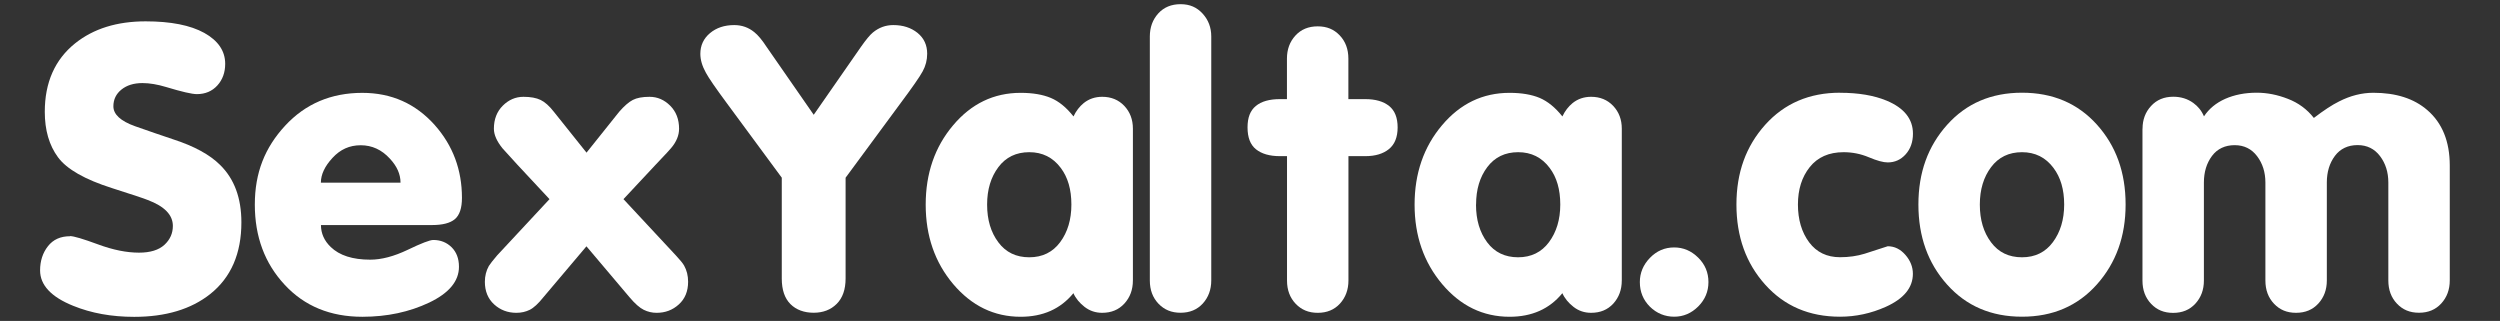 <?xml version="1.0" encoding="UTF-8"?>
<svg id="uuid-d3f6108e-4cae-4d92-9053-1617abb8392e" data-name="Слой 1" xmlns="http://www.w3.org/2000/svg" width="334.94" height="43" viewBox="0 0 334.94 43">
  <rect x="0" y="0" width="334.94" height="43" fill="#333333" stroke="none"/>
  <defs>
    <style>
      .uuid-9830c412-eece-4ca9-b74c-5de6c887cc6b {
        fill: #fff;
      }
    </style>
  </defs>
  <path class="uuid-9830c412-eece-4ca9-b74c-5de6c887cc6b" d="m9.38,31.63c.49,0,1.74.37,3.75,1.11,2,.74,3.83,1.11,5.49,1.11,1.51,0,2.65-.35,3.41-1.05.76-.7,1.13-1.55,1.13-2.53,0-1.48-1.12-2.63-3.38-3.48-.42-.18-2-.7-4.75-1.58-3.66-1.16-6.08-2.54-7.26-4.14-1.18-1.6-1.77-3.63-1.77-6.09,0-3.93,1.35-6.99,4.06-9.17,2.46-1.97,5.61-2.95,9.45-2.95,3.37,0,6,.52,7.86,1.55,1.86,1.04,2.8,2.42,2.8,4.14,0,1.16-.35,2.13-1.05,2.9-.7.77-1.62,1.16-2.74,1.16-.67,0-2.04-.32-4.12-.95-1.16-.35-2.22-.53-3.17-.53-1.16,0-2.1.29-2.82.87-.72.58-1.08,1.33-1.08,2.24,0,1.09.97,1.98,2.9,2.67,1.94.68,3.64,1.27,5.12,1.76,2.81.91,4.91,2.06,6.28,3.43,1.9,1.86,2.85,4.43,2.85,7.69,0,4.18-1.39,7.38-4.17,9.6-2.57,2.04-5.97,3.06-10.19,3.06-3.02,0-5.75-.49-8.18-1.48-2.95-1.19-4.43-2.78-4.43-4.74,0-1.26.35-2.35,1.05-3.24.7-.9,1.69-1.34,2.96-1.34Z"/>
  <path class="uuid-9830c412-eece-4ca9-b74c-5de6c887cc6b" d="m43,30.15c0,1.12.44,2.11,1.32,2.95,1.16,1.12,2.92,1.69,5.28,1.69,1.51,0,3.18-.44,5.02-1.32,1.83-.88,2.97-1.32,3.43-1.32.98,0,1.8.33,2.46.98.65.65.98,1.52.98,2.61,0,1.93-1.33,3.53-3.99,4.8-2.66,1.26-5.64,1.9-8.95,1.9-4.29,0-7.77-1.43-10.42-4.3-2.66-2.86-3.99-6.44-3.99-10.73s1.35-7.64,4.06-10.57,6.16-4.4,10.34-4.4c3.91,0,7.14,1.44,9.71,4.32,2.43,2.74,3.64,5.99,3.64,9.75,0,1.37-.32,2.32-.95,2.85-.63.53-1.65.79-3.06.79h-14.88Zm10.66-5.69c0-1.12-.48-2.2-1.43-3.21-1.09-1.19-2.39-1.79-3.9-1.79s-2.74.56-3.78,1.69c-1.04,1.12-1.56,2.23-1.56,3.32h10.66Z"/>
  <path class="uuid-9830c412-eece-4ca9-b74c-5de6c887cc6b" d="m73.61,26.67l-4.27-4.58c-1.2-1.3-1.87-2.04-2.01-2.21-.77-.95-1.16-1.83-1.16-2.63,0-1.27.4-2.3,1.19-3.09s1.72-1.19,2.77-1.19c.95,0,1.72.14,2.3.42s1.17.81,1.77,1.58l4.38,5.48,4.38-5.48c.67-.77,1.28-1.3,1.82-1.58s1.29-.42,2.24-.42c1.06,0,1.98.4,2.77,1.19.79.79,1.19,1.82,1.19,3.09,0,.88-.35,1.74-1.06,2.58-.07.11-.77.86-2.11,2.27l-4.28,4.58,7.02,7.54c.56.6.93,1.05,1.11,1.37.35.63.53,1.35.53,2.16,0,1.26-.41,2.28-1.24,3.03-.83.76-1.82,1.13-2.98,1.13-.6,0-1.17-.13-1.72-.4-.54-.26-1.19-.83-1.93-1.71l-5.75-6.8-5.75,6.8c-.7.88-1.32,1.45-1.85,1.71-.53.26-1.12.4-1.79.4-1.16,0-2.16-.38-2.98-1.13-.83-.76-1.24-1.77-1.24-3.03,0-.77.18-1.48.53-2.11.18-.28.54-.76,1.11-1.42l7.02-7.54Z"/>
  <path class="uuid-9830c412-eece-4ca9-b74c-5de6c887cc6b" d="m104.75,23.82l-7.39-10.02c-1.48-2-2.41-3.35-2.79-4.06-.49-.88-.74-1.72-.74-2.53,0-1.12.43-2.05,1.29-2.77.86-.72,1.94-1.08,3.25-1.08,1.02,0,1.92.32,2.69.95.49.39,1.04,1.04,1.63,1.95l6.33,9.12,6.34-9.12c.67-.95,1.19-1.58,1.58-1.9.81-.67,1.72-1,2.74-1,1.3,0,2.38.35,3.25,1.05.86.7,1.29,1.63,1.29,2.79,0,.84-.2,1.63-.61,2.37-.4.74-1.38,2.14-2.93,4.22l-7.39,10.02v13.5c0,1.48-.4,2.61-1.19,3.4-.79.79-1.82,1.19-3.09,1.19s-2.34-.39-3.11-1.16-1.16-1.91-1.16-3.42v-13.5Z"/>
  <path class="uuid-9830c412-eece-4ca9-b74c-5de6c887cc6b" d="m151.78,37.58c0,1.23-.38,2.26-1.14,3.09s-1.75,1.24-2.98,1.24c-.88,0-1.66-.26-2.35-.79-.68-.53-1.19-1.14-1.5-1.84-1.72,2.11-4.08,3.16-7.07,3.16-3.55,0-6.56-1.46-9.03-4.37-2.46-2.92-3.69-6.46-3.69-10.65s1.22-7.73,3.67-10.63c2.44-2.9,5.46-4.35,9.05-4.35,1.62,0,2.96.23,4.04.68s2.09,1.28,3.04,2.48c.35-.74.81-1.33,1.37-1.79.7-.56,1.53-.84,2.48-.84,1.19,0,2.18.4,2.95,1.21s1.16,1.83,1.16,3.06v20.35Zm-19.53-10.17c0,2.04.5,3.72,1.51,5.06,1,1.34,2.38,2,4.14,2s3.14-.68,4.14-2.03c1-1.35,1.5-3.03,1.5-5.04s-.47-3.64-1.42-4.9c-1.05-1.41-2.46-2.11-4.22-2.11s-3.14.67-4.14,2c-1,1.33-1.51,3-1.51,5.01Z"/>
  <path class="uuid-9830c412-eece-4ca9-b74c-5de6c887cc6b" d="m154.05,4.89c0-1.23.38-2.26,1.13-3.09.76-.83,1.75-1.24,2.99-1.24s2.18.42,2.95,1.26,1.16,1.86,1.16,3.06v32.69c0,1.23-.38,2.26-1.13,3.09-.76.83-1.75,1.24-2.98,1.24s-2.18-.4-2.96-1.21c-.77-.81-1.16-1.84-1.16-3.11V4.89Z"/>
  <path class="uuid-9830c412-eece-4ca9-b74c-5de6c887cc6b" d="m172.42,20.92h-.95c-1.37,0-2.44-.31-3.2-.92-.76-.61-1.13-1.59-1.13-2.93s.37-2.26,1.11-2.87c.74-.61,1.81-.92,3.22-.92h.95v-5.43c0-1.23.38-2.26,1.13-3.08.76-.83,1.75-1.24,2.99-1.24s2.18.4,2.95,1.21c.77.81,1.16,1.84,1.16,3.11v5.43h2.27c1.37,0,2.43.31,3.19.92.76.61,1.14,1.57,1.14,2.87s-.39,2.27-1.16,2.9-1.83.95-3.16.95h-2.27v16.66c0,1.23-.38,2.26-1.13,3.09-.76.83-1.75,1.24-2.98,1.24s-2.18-.4-2.96-1.21c-.77-.81-1.16-1.84-1.16-3.11v-16.66Z"/>
  <path class="uuid-9830c412-eece-4ca9-b74c-5de6c887cc6b" d="m217.28,37.58c0,1.23-.38,2.26-1.13,3.09-.76.83-1.75,1.24-2.98,1.24-.88,0-1.67-.26-2.35-.79-.68-.53-1.19-1.14-1.5-1.84-1.72,2.11-4.08,3.16-7.07,3.16-3.56,0-6.57-1.46-9.03-4.37-2.46-2.92-3.7-6.46-3.7-10.65s1.22-7.73,3.67-10.63c2.44-2.9,5.46-4.35,9.05-4.35,1.62,0,2.96.23,4.04.68,1.07.46,2.09,1.28,3.04,2.48.35-.74.81-1.33,1.37-1.79.7-.56,1.53-.84,2.48-.84,1.19,0,2.18.4,2.95,1.21s1.16,1.83,1.16,3.06v20.35Zm-19.53-10.17c0,2.04.5,3.72,1.5,5.06,1,1.34,2.39,2,4.14,2s3.14-.68,4.14-2.03c1-1.35,1.51-3.03,1.51-5.04s-.47-3.64-1.42-4.9c-1.05-1.41-2.46-2.11-4.22-2.11s-3.14.67-4.14,2c-1,1.33-1.5,3-1.5,5.01Z"/>
  <path class="uuid-9830c412-eece-4ca9-b74c-5de6c887cc6b" d="m224.3,33.15c1.23,0,2.3.46,3.22,1.37s1.37,2,1.37,3.27-.46,2.36-1.37,3.27c-.91.91-1.99,1.37-3.22,1.37s-2.35-.45-3.25-1.34c-.9-.9-1.35-1.99-1.35-3.3,0-1.23.45-2.31,1.35-3.24.9-.93,1.98-1.4,3.25-1.4Z"/>
  <path class="uuid-9830c412-eece-4ca9-b74c-5de6c887cc6b" d="m246.52,12.43c2.46,0,4.54.35,6.23,1.05,2.36.98,3.54,2.46,3.54,4.43,0,1.12-.33,2.05-.98,2.77-.65.72-1.45,1.08-2.4,1.08-.6,0-1.44-.23-2.53-.69-1.09-.46-2.22-.68-3.38-.68-1.97,0-3.48.67-4.54,2-1.06,1.33-1.58,3-1.58,5.01s.5,3.72,1.5,5.06c1,1.34,2.39,2,4.14,2,1.19,0,2.3-.16,3.3-.47,1-.32,2.03-.65,3.09-1,.91,0,1.7.39,2.37,1.16s1,1.62,1,2.53c0,1.86-1.21,3.34-3.64,4.43-1.97.88-4.01,1.32-6.12,1.32-4.12,0-7.46-1.43-10.03-4.3-2.57-2.86-3.85-6.44-3.85-10.73s1.28-7.81,3.85-10.68c2.57-2.86,5.91-4.3,10.03-4.3Z"/>
  <path class="uuid-9830c412-eece-4ca9-b74c-5de6c887cc6b" d="m284.78,27.41c0,4.25-1.28,7.82-3.85,10.7-2.57,2.88-5.91,4.32-10.03,4.32s-7.46-1.43-10.03-4.3c-2.57-2.86-3.85-6.44-3.85-10.73s1.28-7.81,3.85-10.68,5.91-4.3,10.03-4.3,7.46,1.42,10.03,4.27c2.57,2.85,3.85,6.41,3.85,10.7Zm-19.53,0c0,2.04.5,3.72,1.51,5.06,1,1.34,2.38,2,4.14,2s3.14-.68,4.14-2.03c1-1.35,1.51-3.03,1.51-5.04s-.48-3.64-1.43-4.9c-1.05-1.41-2.46-2.11-4.22-2.11s-3.14.67-4.14,2-1.51,3-1.51,5.01Z"/>
  <path class="uuid-9830c412-eece-4ca9-b74c-5de6c887cc6b" d="m287.05,17.23c0-1.19.38-2.21,1.14-3.03.76-.83,1.75-1.24,2.98-1.24,1.02,0,1.92.28,2.69.84.63.46,1.11,1.05,1.42,1.79.67-1.02,1.62-1.8,2.85-2.35,1.23-.54,2.64-.82,4.22-.82,1.37,0,2.76.27,4.17.82,1.41.54,2.57,1.4,3.48,2.56,1.34-1.02,2.46-1.76,3.38-2.21,1.51-.77,3.04-1.16,4.59-1.16,3.03,0,5.44.77,7.23,2.32,2,1.72,3.01,4.2,3.01,7.43v15.39c0,1.23-.38,2.26-1.14,3.09-.76.83-1.75,1.24-2.98,1.24s-2.18-.4-2.95-1.21c-.77-.81-1.16-1.84-1.16-3.11v-13.13c0-1.37-.37-2.55-1.11-3.53-.74-.98-1.74-1.48-3.01-1.48s-2.32.48-3.04,1.45c-.72.97-1.08,2.15-1.08,3.56v13.13c0,1.23-.38,2.26-1.14,3.09-.76.83-1.75,1.24-2.98,1.24s-2.18-.4-2.95-1.21c-.77-.81-1.16-1.84-1.16-3.11v-13.13c0-1.37-.37-2.55-1.11-3.53-.74-.98-1.74-1.48-3.01-1.48s-2.32.48-3.04,1.45c-.72.97-1.08,2.15-1.08,3.56v13.13c0,1.23-.38,2.26-1.14,3.09-.76.83-1.75,1.24-2.98,1.24s-2.18-.4-2.95-1.21c-.77-.81-1.16-1.84-1.16-3.11v-20.35Z"/>
</svg>